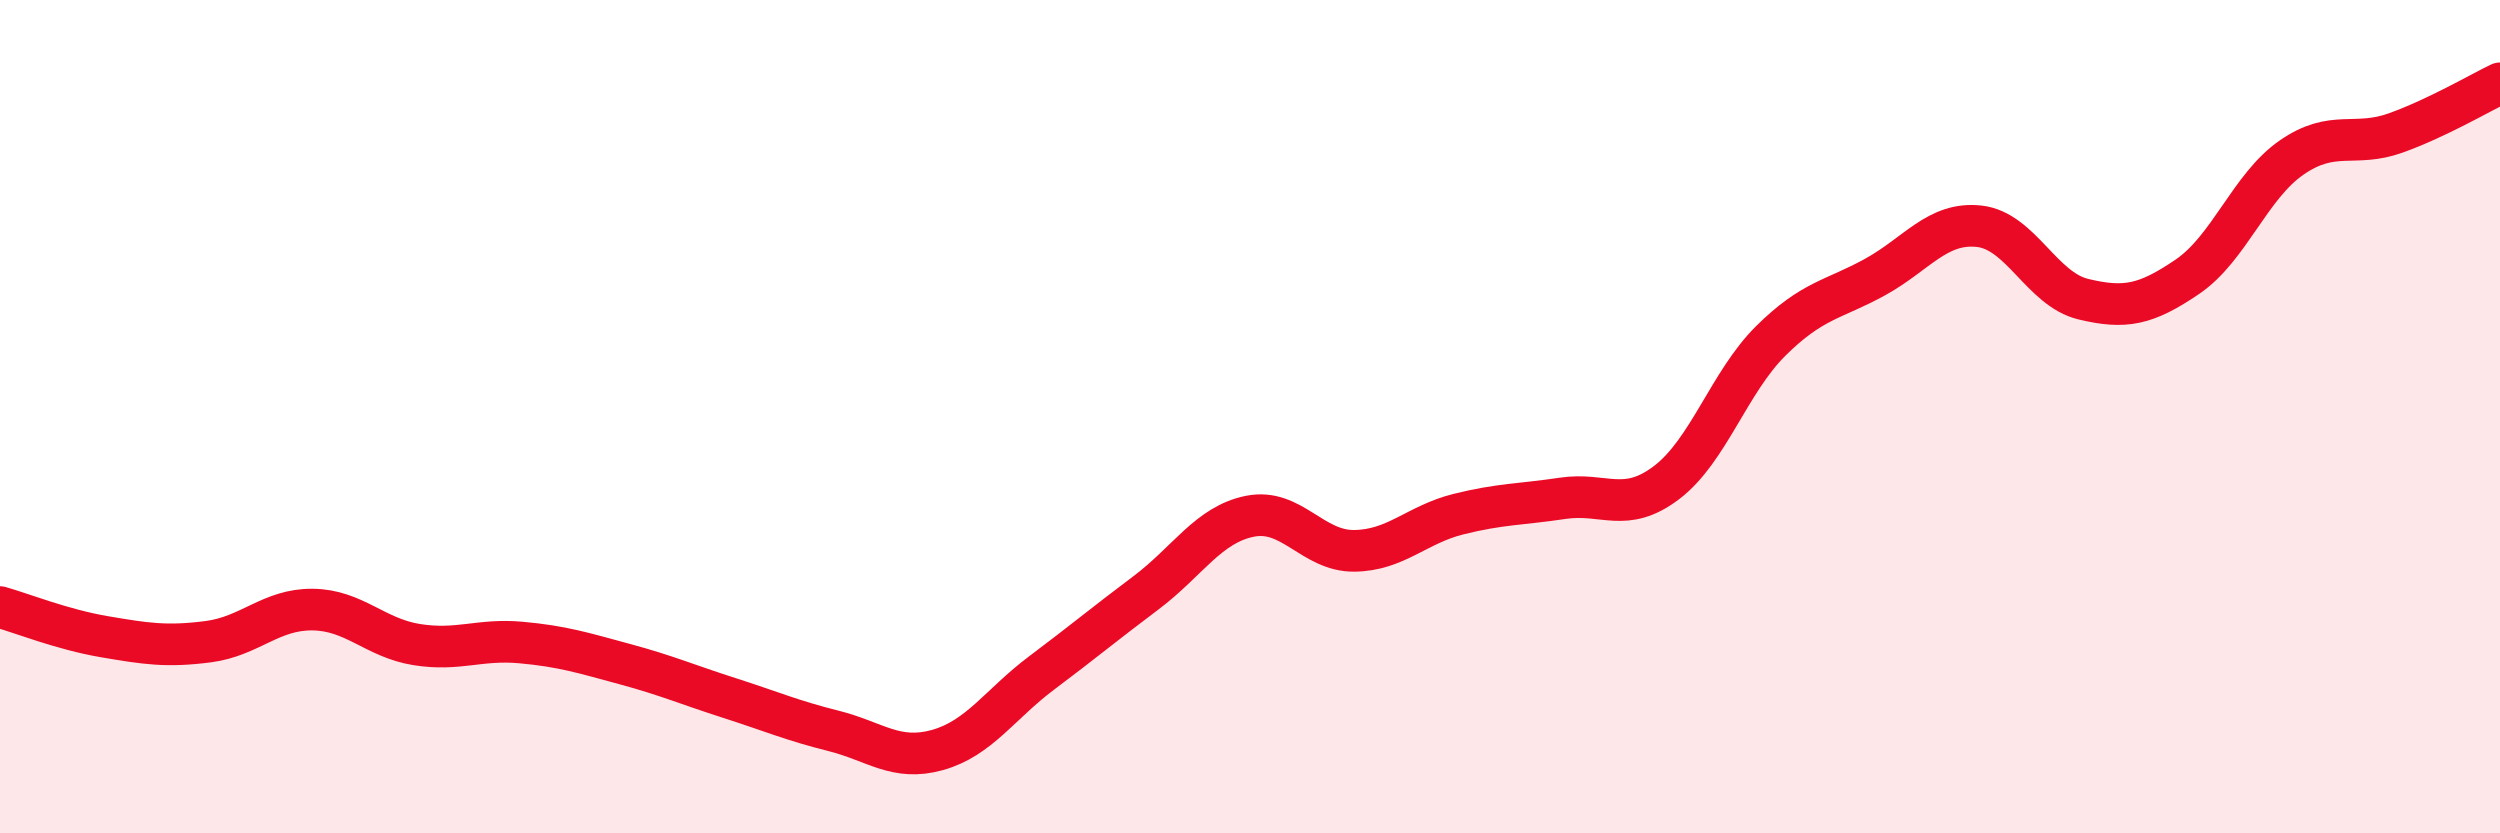 
    <svg width="60" height="20" viewBox="0 0 60 20" xmlns="http://www.w3.org/2000/svg">
      <path
        d="M 0,14.57 C 0.5,14.71 1.5,15.11 2.5,15.28 C 3.5,15.45 4,15.53 5,15.4 C 6,15.27 6.5,14.62 7.5,14.63 C 8.5,14.64 9,15.31 10,15.47 C 11,15.63 11.5,15.33 12.5,15.42 C 13.5,15.51 14,15.67 15,15.94 C 16,16.21 16.5,16.43 17.5,16.75 C 18.5,17.07 19,17.29 20,17.54 C 21,17.79 21.5,18.28 22.5,18 C 23.5,17.72 24,16.9 25,16.15 C 26,15.4 26.5,14.98 27.5,14.23 C 28.5,13.48 29,12.59 30,12.39 C 31,12.19 31.5,13.23 32.5,13.22 C 33.5,13.21 34,12.59 35,12.34 C 36,12.09 36.5,12.11 37.5,11.96 C 38.5,11.81 39,12.34 40,11.58 C 41,10.82 41.5,9.17 42.5,8.18 C 43.5,7.19 44,7.2 45,6.65 C 46,6.1 46.5,5.32 47.5,5.43 C 48.5,5.54 49,6.94 50,7.18 C 51,7.42 51.5,7.32 52.5,6.64 C 53.5,5.96 54,4.47 55,3.78 C 56,3.09 56.5,3.55 57.5,3.19 C 58.5,2.83 59.5,2.24 60,2L60 20L0 20Z"
        fill="#EB0A25"
        opacity="0.1"
        stroke-linecap="round"
        stroke-linejoin="round"
      />
      <path
        d="M 0,14.57 C 0.5,14.71 1.5,15.11 2.5,15.28 C 3.5,15.45 4,15.53 5,15.4 C 6,15.27 6.5,14.62 7.5,14.63 C 8.5,14.64 9,15.31 10,15.47 C 11,15.63 11.5,15.33 12.5,15.42 C 13.5,15.51 14,15.67 15,15.94 C 16,16.21 16.5,16.43 17.5,16.75 C 18.5,17.07 19,17.29 20,17.54 C 21,17.79 21.5,18.28 22.5,18 C 23.5,17.72 24,16.9 25,16.15 C 26,15.4 26.5,14.98 27.5,14.23 C 28.5,13.48 29,12.59 30,12.39 C 31,12.19 31.5,13.23 32.5,13.22 C 33.5,13.21 34,12.59 35,12.34 C 36,12.09 36.5,12.11 37.5,11.96 C 38.5,11.81 39,12.34 40,11.58 C 41,10.82 41.5,9.17 42.5,8.18 C 43.5,7.19 44,7.2 45,6.65 C 46,6.1 46.5,5.32 47.5,5.43 C 48.5,5.54 49,6.94 50,7.18 C 51,7.42 51.5,7.32 52.5,6.64 C 53.5,5.96 54,4.47 55,3.78 C 56,3.09 56.5,3.55 57.5,3.19 C 58.5,2.83 59.5,2.24 60,2"
        stroke="#EB0A25"
        stroke-width="1"
        fill="none"
        stroke-linecap="round"
        stroke-linejoin="round"
      />
    </svg>
  